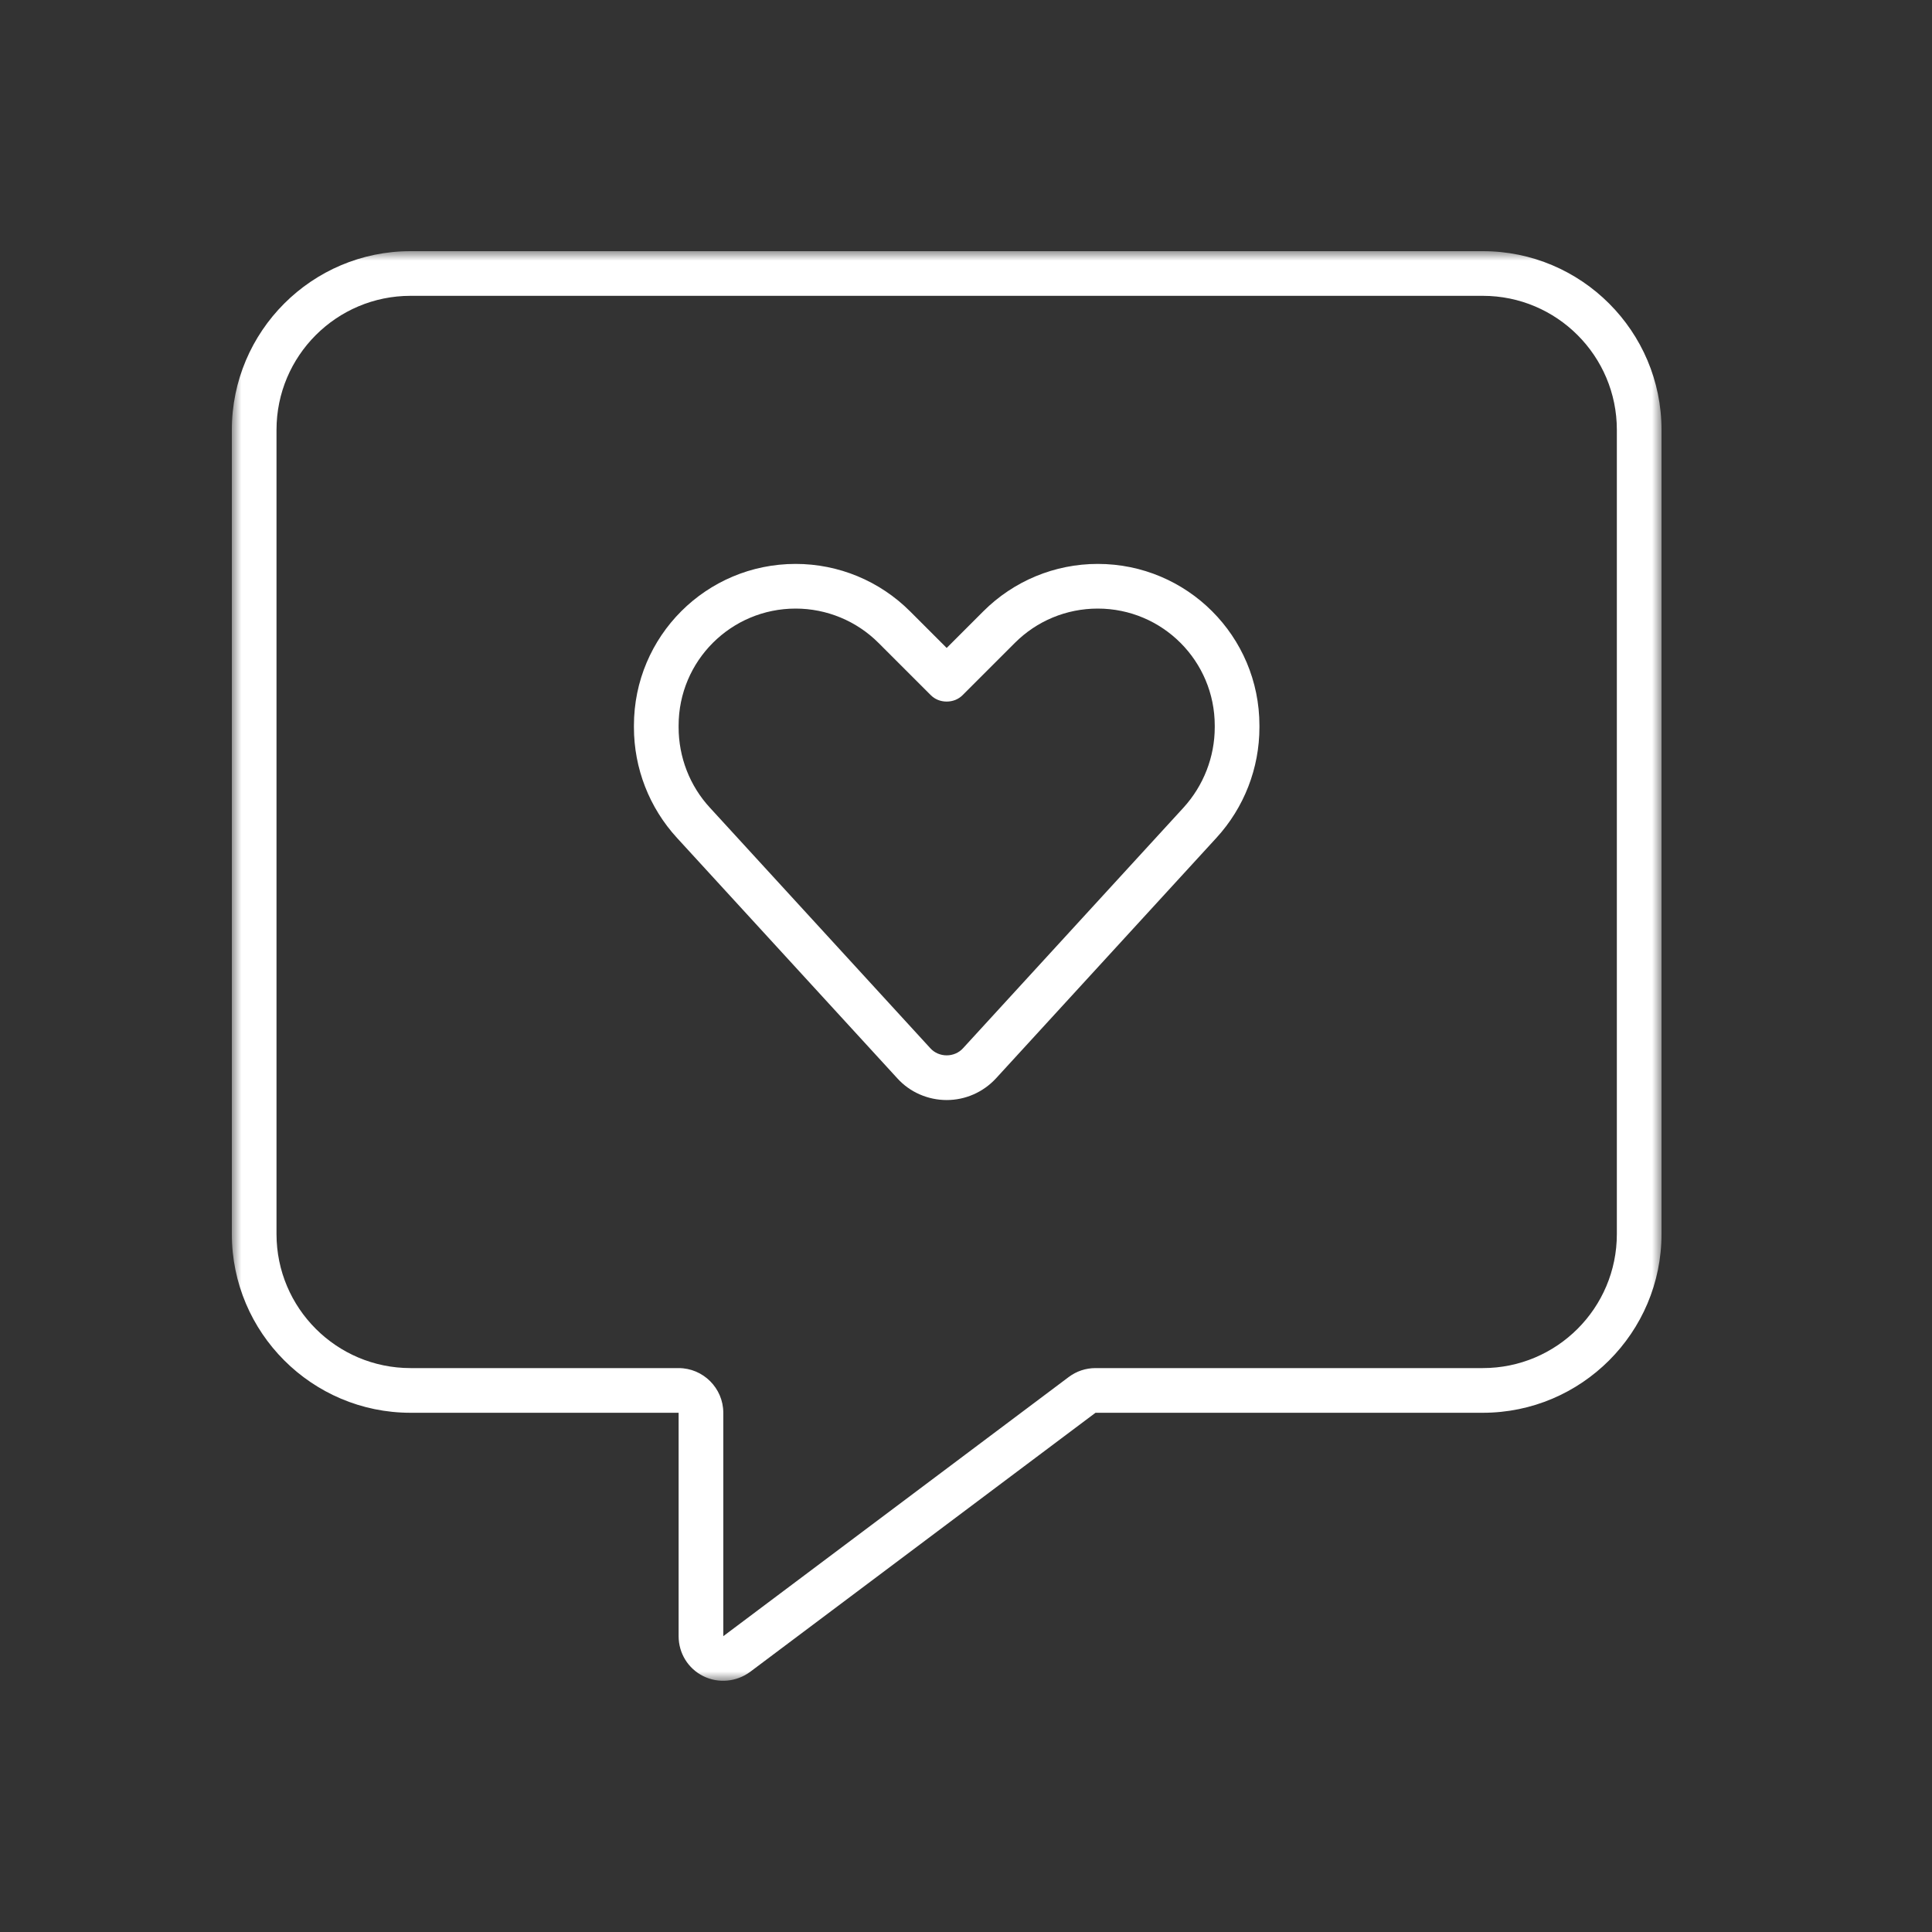 <svg width="100" height="100" viewBox="0 0 100 100" fill="none" xmlns="http://www.w3.org/2000/svg">
<rect x="0" y="0" width="100" height="100" fill="#333333" stroke="none"/>
<g clip-path="url(#clip0_5_20)">
<mask id="mask0_5_20" style="mask-type:luminance" maskUnits="userSpaceOnUse" x="12" y="13" width="74" height="74">
<path d="M86 13H12V87H86V13Z" fill="white"/>
</mask>
<g mask="url(#mask0_5_20)">
<path d="M37.438 73.125C37.438 71.853 36.397 70.812 35.125 70.812H21.25C17.42 70.812 14.312 67.705 14.312 63.875V22.25C14.312 18.42 17.42 15.312 21.25 15.312H76.75C80.58 15.312 83.688 18.42 83.688 22.25V63.875C83.688 67.705 80.58 70.812 76.75 70.812H56.703C56.198 70.812 55.721 70.972 55.316 71.275L37.438 84.688V73.125ZM21.25 13C16.148 13 12 17.148 12 22.25V63.875C12 68.977 16.148 73.125 21.25 73.125H32.812H35.125V75.438V84.688C35.125 85.569 35.616 86.364 36.397 86.754C37.177 87.144 38.117 87.058 38.825 86.537L56.703 73.125H76.75C81.852 73.125 86 68.977 86 63.875V22.25C86 17.148 81.852 13 76.75 13H21.25ZM35.125 37.556C35.125 34.203 37.842 31.5 41.181 31.5C42.785 31.5 44.332 32.136 45.473 33.278L48.176 35.98C48.393 36.197 48.682 36.313 49 36.313C49.318 36.313 49.607 36.197 49.824 35.98L52.527 33.278C53.668 32.136 55.2 31.5 56.819 31.5C60.172 31.5 62.875 34.217 62.875 37.556V37.643C62.875 39.175 62.297 40.663 61.256 41.805L49.853 54.249C49.636 54.495 49.318 54.625 49 54.625C48.682 54.625 48.364 54.495 48.147 54.249L36.744 41.805C35.703 40.678 35.125 39.189 35.125 37.643V37.556ZM41.181 29.188C36.556 29.188 32.812 32.931 32.812 37.556V37.643C32.812 39.767 33.607 41.805 35.038 43.366L46.442 55.81C47.092 56.533 48.032 56.938 49 56.938C49.968 56.938 50.893 56.533 51.558 55.81L62.962 43.366C64.393 41.805 65.188 39.767 65.188 37.643V37.556C65.188 32.931 61.444 29.188 56.819 29.188C54.593 29.188 52.469 30.069 50.893 31.645L49 33.538L47.107 31.645C45.531 30.069 43.407 29.188 41.181 29.188Z" fill="white"/>
</g>
</g>
<defs>
<clipPath id="clip0_5_20">
<rect width="74" height="74" fill="white" transform="translate(12 13)"/>
</clipPath>
</defs>
</svg>
